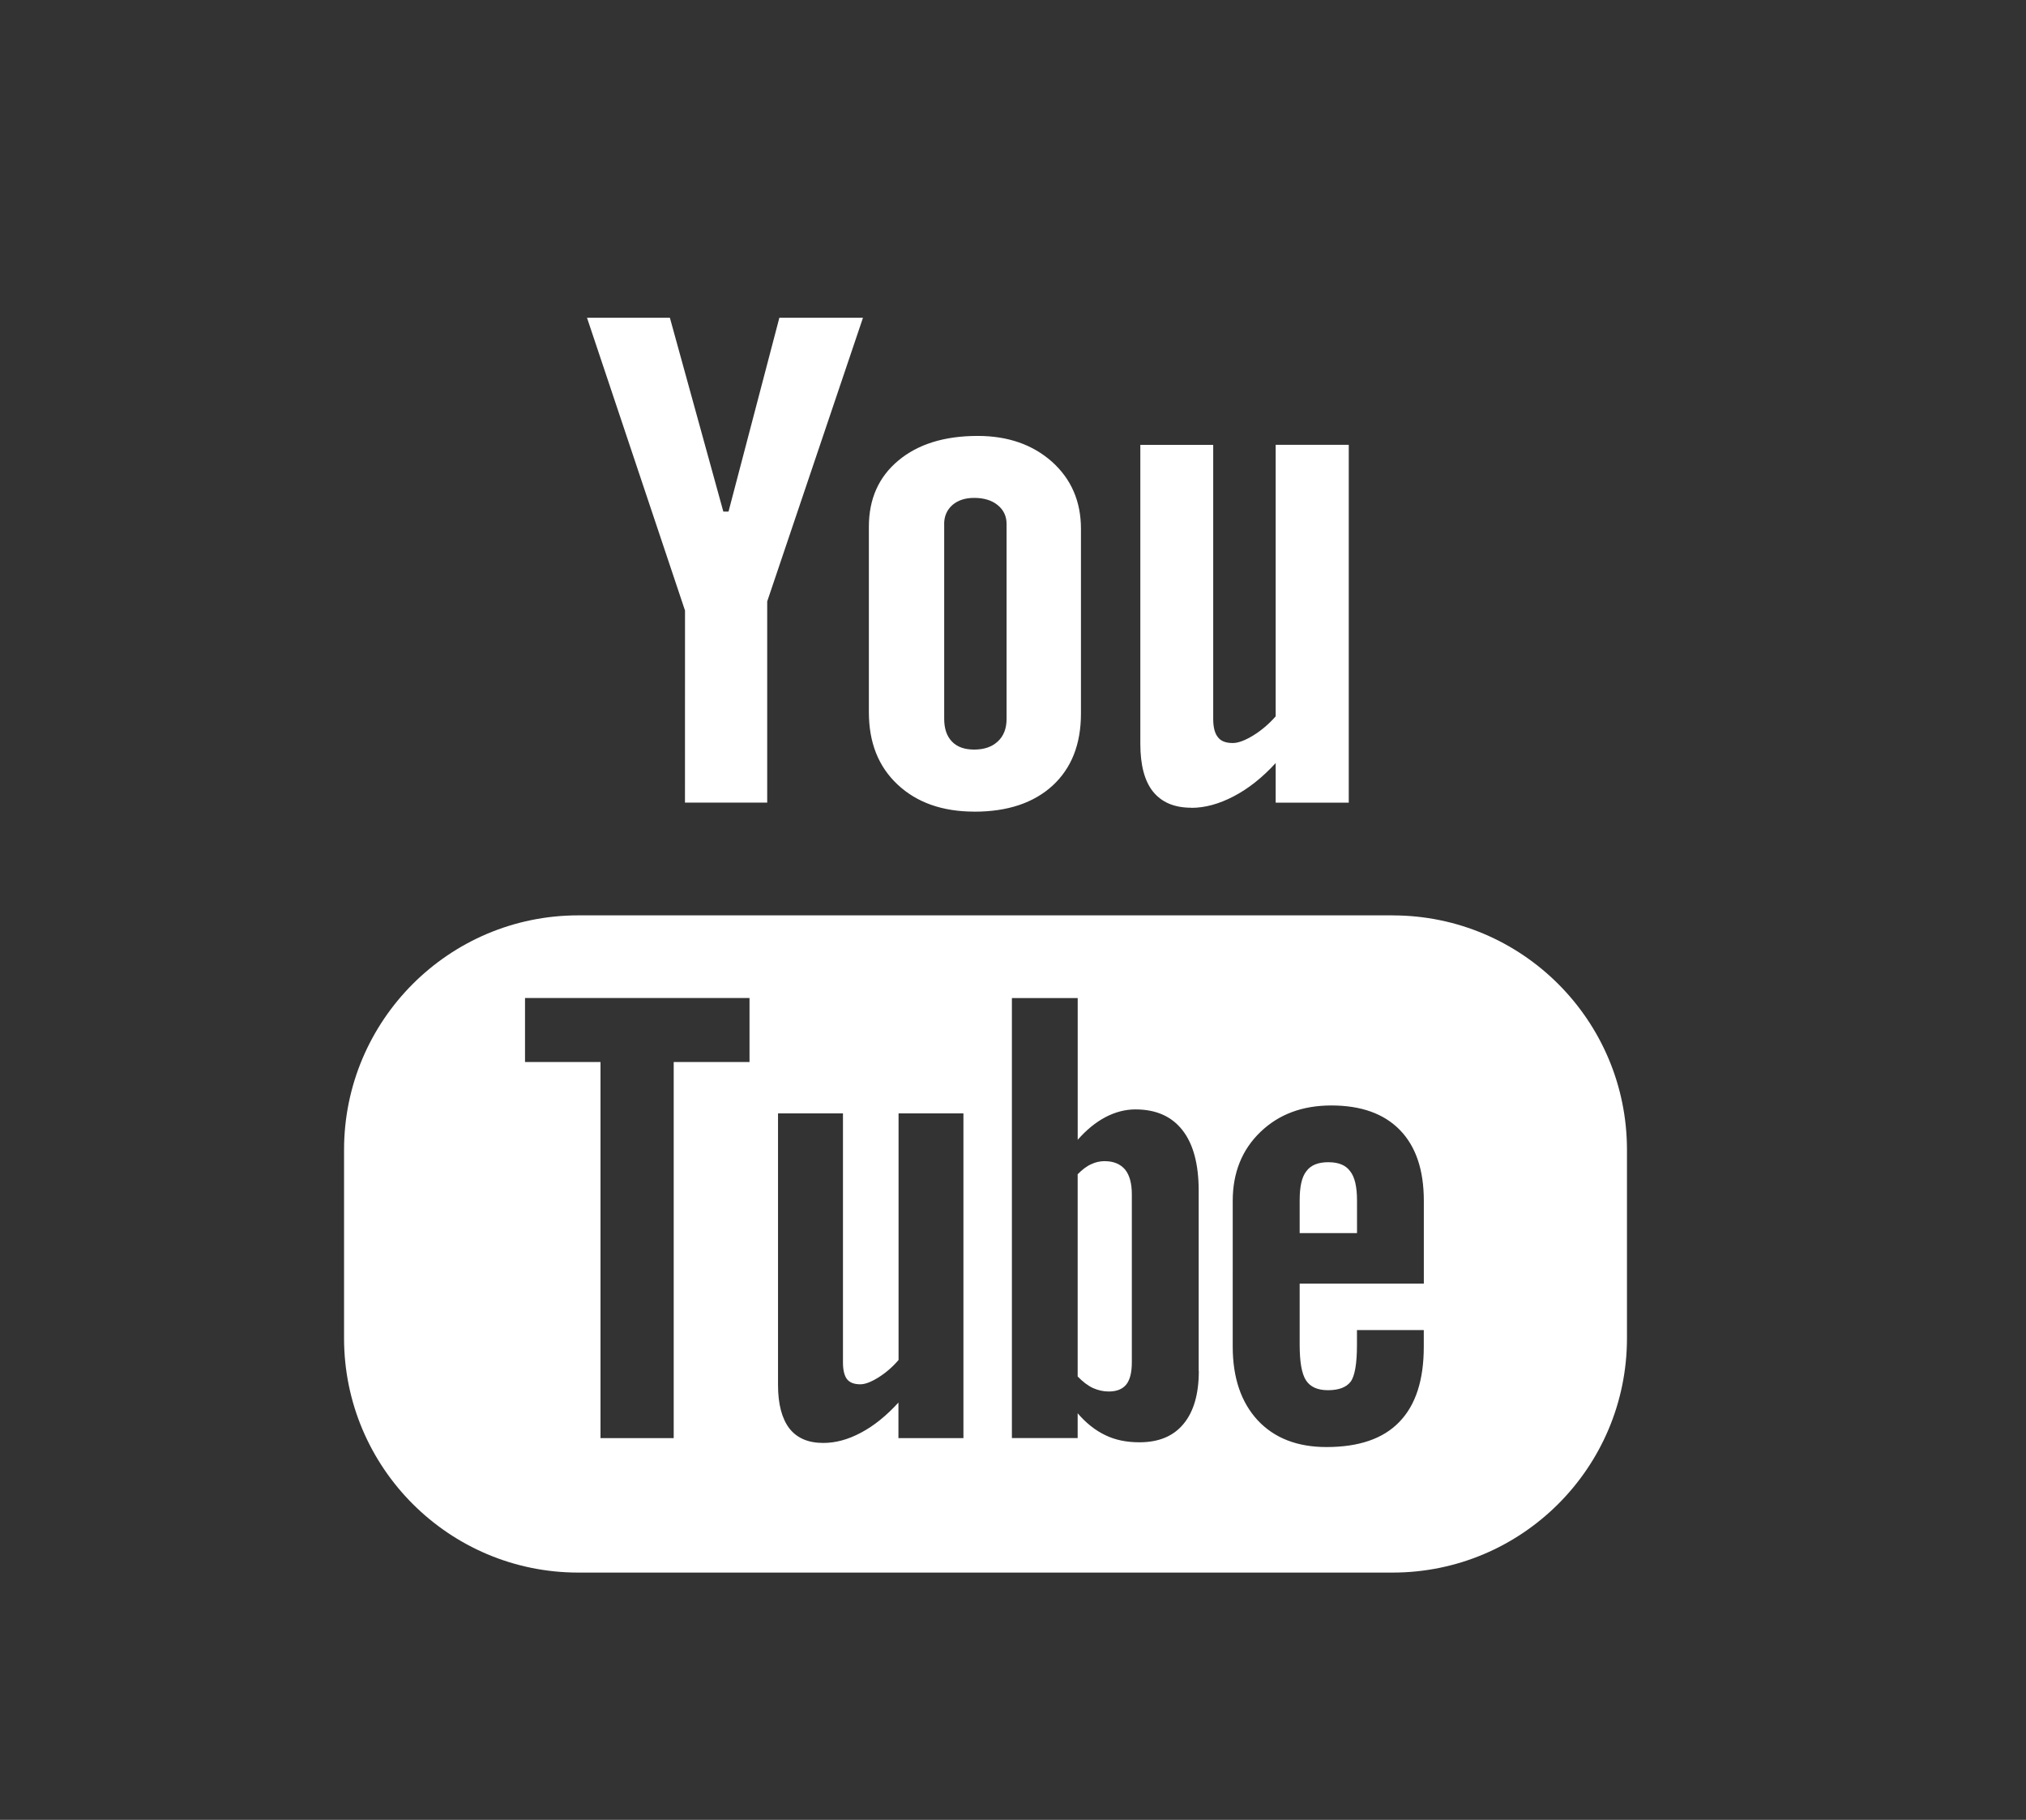 <svg xmlns="http://www.w3.org/2000/svg" width="49.818" height="44.752" viewBox="0 0 49.818 44.752"><rect x="0" y="0" width="49.818" height="44.752" fill="#333333" stroke="none"/><g fill="#FFF"><path d="M34.243 22.51H14.22c-3.18 0-5.76 2.584-5.76 5.766v4.632c0 3.182 2.58 5.764 5.76 5.764h20.023c3.182 0 5.763-2.582 5.763-5.764v-4.632c0-3.183-2.58-5.765-5.763-5.765zm-15.815 3.606h-1.862v9.25h-1.8v-9.25H12.91v-1.573h5.52v1.573zm5.258 9.25h-1.594v-.875c-.296.324-.603.573-.92.74-.32.172-.628.253-.927.253-.37 0-.646-.117-.834-.356-.183-.24-.28-.592-.28-1.07V27.38h1.597v6.127c0 .188.036.325.098.408.07.087.178.127.33.127.115 0 .263-.056.443-.168.18-.113.346-.254.496-.43V27.38h1.595v7.985h-.003zm5.792-1.65c0 .565-.126 1-.376 1.3-.25.304-.612.452-1.085.452-.313 0-.593-.056-.835-.174-.244-.116-.474-.295-.683-.54v.61h-1.617v-10.82H26.5v3.485c.215-.244.442-.43.683-.557.244-.127.488-.19.737-.19.504 0 .89.17 1.155.51.268.34.4.84.4 1.492v4.43h.003zm5.532-2.15h-3.052v1.504c0 .42.05.71.155.874.106.163.286.243.54.243.267 0 .45-.07.557-.207.103-.138.157-.44.157-.91v-.362h1.643v.41c0 .817-.198 1.435-.602 1.85-.397.413-.995.617-1.79.617-.716 0-1.28-.218-1.69-.656-.408-.44-.616-1.044-.616-1.813V29.53c0-.69.228-1.258.68-1.692.452-.436 1.032-.653 1.746-.653.732 0 1.294.202 1.686.605.392.404.587.982.587 1.74v2.036z"/><path d="M32.67 28.58c-.254 0-.436.07-.546.22-.113.14-.166.38-.166.716v.808h1.41v-.808c0-.335-.057-.576-.17-.715-.105-.147-.285-.22-.527-.22zm-5.503-.026c-.113 0-.23.024-.338.077-.114.05-.223.137-.33.246v4.973c.126.13.253.227.377.284.122.054.25.085.387.085.196 0 .338-.058.43-.17.092-.115.138-.296.138-.55v-4.125c0-.27-.054-.475-.167-.614-.118-.137-.284-.205-.5-.205zm-10.324-8.817h2.022V14.79l2.355-6.976h-2.056l-1.25 4.766h-.128l-1.314-4.766h-2.038l2.41 7.2m7.116 4.946c.817 0 1.458-.215 1.925-.643.464-.43.695-1.018.695-1.77v-4.544c0-.67-.237-1.22-.71-1.646-.477-.424-1.086-.637-1.83-.637-.817 0-1.467.202-1.95.605s-.725.944-.725 1.628v4.56c0 .748.235 1.34.708 1.782.472.442 1.102.664 1.887.664zm-.744-7.074c0-.19.067-.345.202-.466.14-.12.316-.176.536-.176.237 0 .43.057.577.176.148.12.22.275.22.466v4.793c0 .233-.07.42-.216.554-.145.135-.337.2-.58.2-.236 0-.42-.063-.548-.198-.127-.132-.19-.317-.19-.56v-4.79zm6.077 6.98c.338 0 .684-.096 1.04-.282.362-.188.708-.462 1.035-.82v.975h1.797v-8.8h-1.797v6.677c-.167.19-.353.347-.552.47-.203.124-.37.186-.502.186-.17 0-.292-.045-.365-.142-.076-.09-.117-.24-.117-.45v-6.74H28.04v7.35c0 .525.104.917.312 1.177.214.263.523.396.94.396z"/></g></svg>